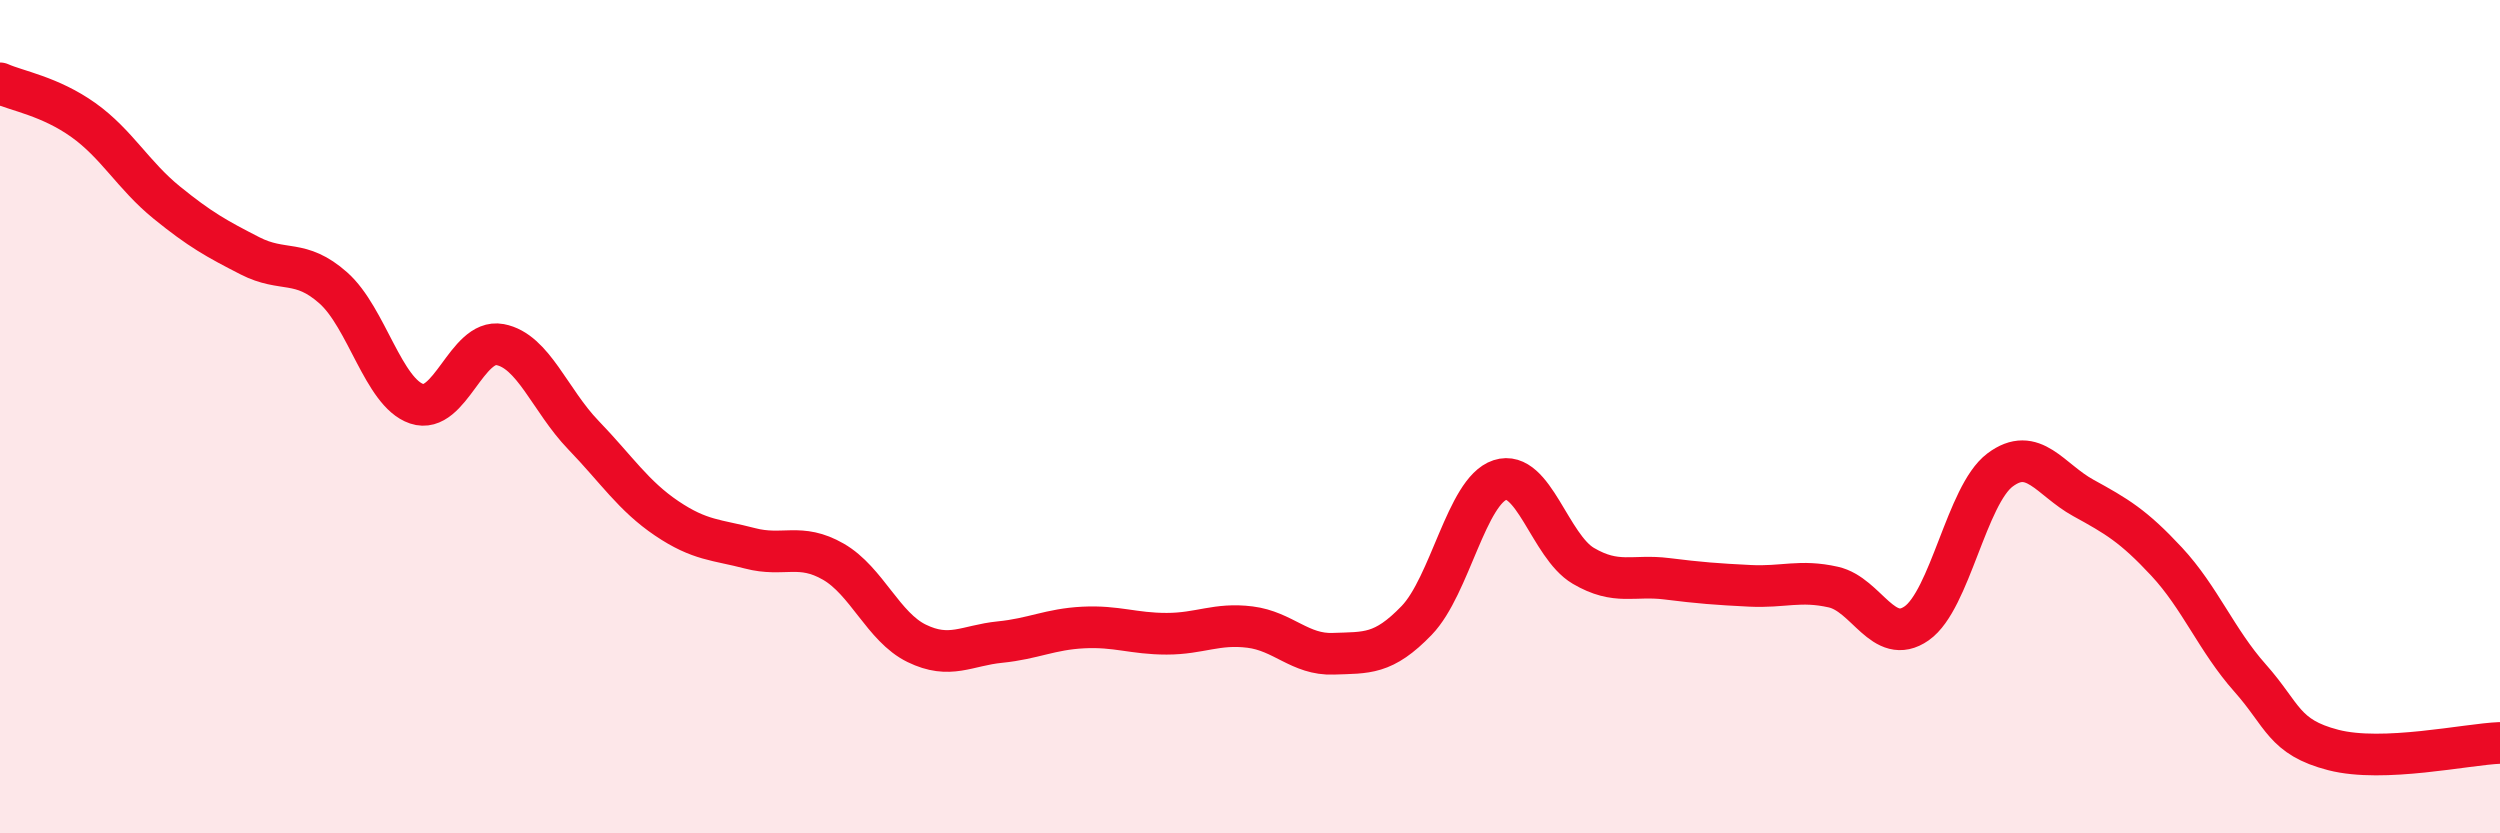 
    <svg width="60" height="20" viewBox="0 0 60 20" xmlns="http://www.w3.org/2000/svg">
      <path
        d="M 0,2 C 0.4,2.18 1.2,2.31 2,2.88 C 2.8,3.45 3.2,4.21 4,4.86 C 4.8,5.51 5.2,5.73 6,6.14 C 6.8,6.55 7.2,6.2 8,6.91 C 8.8,7.62 9.2,9.42 10,9.69 C 10.8,9.96 11.2,8.12 12,8.27 C 12.8,8.42 13.2,9.61 14,10.44 C 14.8,11.27 15.2,11.9 16,12.44 C 16.8,12.98 17.2,12.95 18,13.16 C 18.8,13.37 19.2,13.02 20,13.48 C 20.8,13.94 21.2,15.05 22,15.44 C 22.8,15.83 23.2,15.49 24,15.41 C 24.8,15.33 25.2,15.1 26,15.06 C 26.8,15.02 27.2,15.21 28,15.21 C 28.8,15.21 29.2,14.95 30,15.05 C 30.8,15.15 31.2,15.72 32,15.69 C 32.8,15.66 33.2,15.72 34,14.89 C 34.8,14.06 35.2,11.78 36,11.52 C 36.8,11.26 37.2,13.11 38,13.58 C 38.8,14.05 39.2,13.79 40,13.89 C 40.8,13.99 41.2,14.02 42,14.06 C 42.8,14.1 43.2,13.91 44,14.09 C 44.8,14.27 45.2,15.52 46,14.96 C 46.8,14.4 47.2,11.88 48,11.28 C 48.8,10.68 49.2,11.51 50,11.95 C 50.8,12.39 51.2,12.62 52,13.48 C 52.8,14.34 53.2,15.37 54,16.27 C 54.8,17.17 54.8,17.69 56,18 C 57.2,18.31 59.2,17.86 60,17.83L60 20L0 20Z"
        fill="#EB0A25"
        opacity="0.1"
        stroke-linecap="round"
        stroke-linejoin="round"
      />
      <path
        d="M 0,2 C 0.4,2.18 1.2,2.31 2,2.88 C 2.8,3.45 3.2,4.21 4,4.86 C 4.8,5.51 5.2,5.73 6,6.14 C 6.8,6.55 7.2,6.2 8,6.91 C 8.8,7.62 9.2,9.42 10,9.69 C 10.8,9.96 11.2,8.12 12,8.27 C 12.8,8.42 13.2,9.61 14,10.44 C 14.8,11.27 15.2,11.9 16,12.44 C 16.8,12.98 17.2,12.95 18,13.16 C 18.8,13.37 19.2,13.02 20,13.48 C 20.8,13.94 21.2,15.05 22,15.44 C 22.8,15.83 23.2,15.49 24,15.41 C 24.8,15.33 25.2,15.1 26,15.06 C 26.8,15.02 27.2,15.21 28,15.21 C 28.8,15.21 29.2,14.95 30,15.05 C 30.8,15.15 31.2,15.72 32,15.69 C 32.8,15.66 33.2,15.72 34,14.89 C 34.8,14.06 35.2,11.78 36,11.52 C 36.8,11.26 37.2,13.11 38,13.58 C 38.8,14.05 39.2,13.79 40,13.89 C 40.8,13.99 41.2,14.02 42,14.06 C 42.8,14.1 43.2,13.91 44,14.09 C 44.8,14.27 45.2,15.52 46,14.96 C 46.8,14.4 47.2,11.88 48,11.28 C 48.8,10.68 49.2,11.51 50,11.95 C 50.8,12.39 51.2,12.62 52,13.48 C 52.8,14.34 53.2,15.37 54,16.27 C 54.8,17.17 54.8,17.69 56,18 C 57.2,18.31 59.2,17.86 60,17.83"
        stroke="#EB0A25"
        stroke-width="1"
        fill="none"
        stroke-linecap="round"
        stroke-linejoin="round"
      />
    </svg>
  